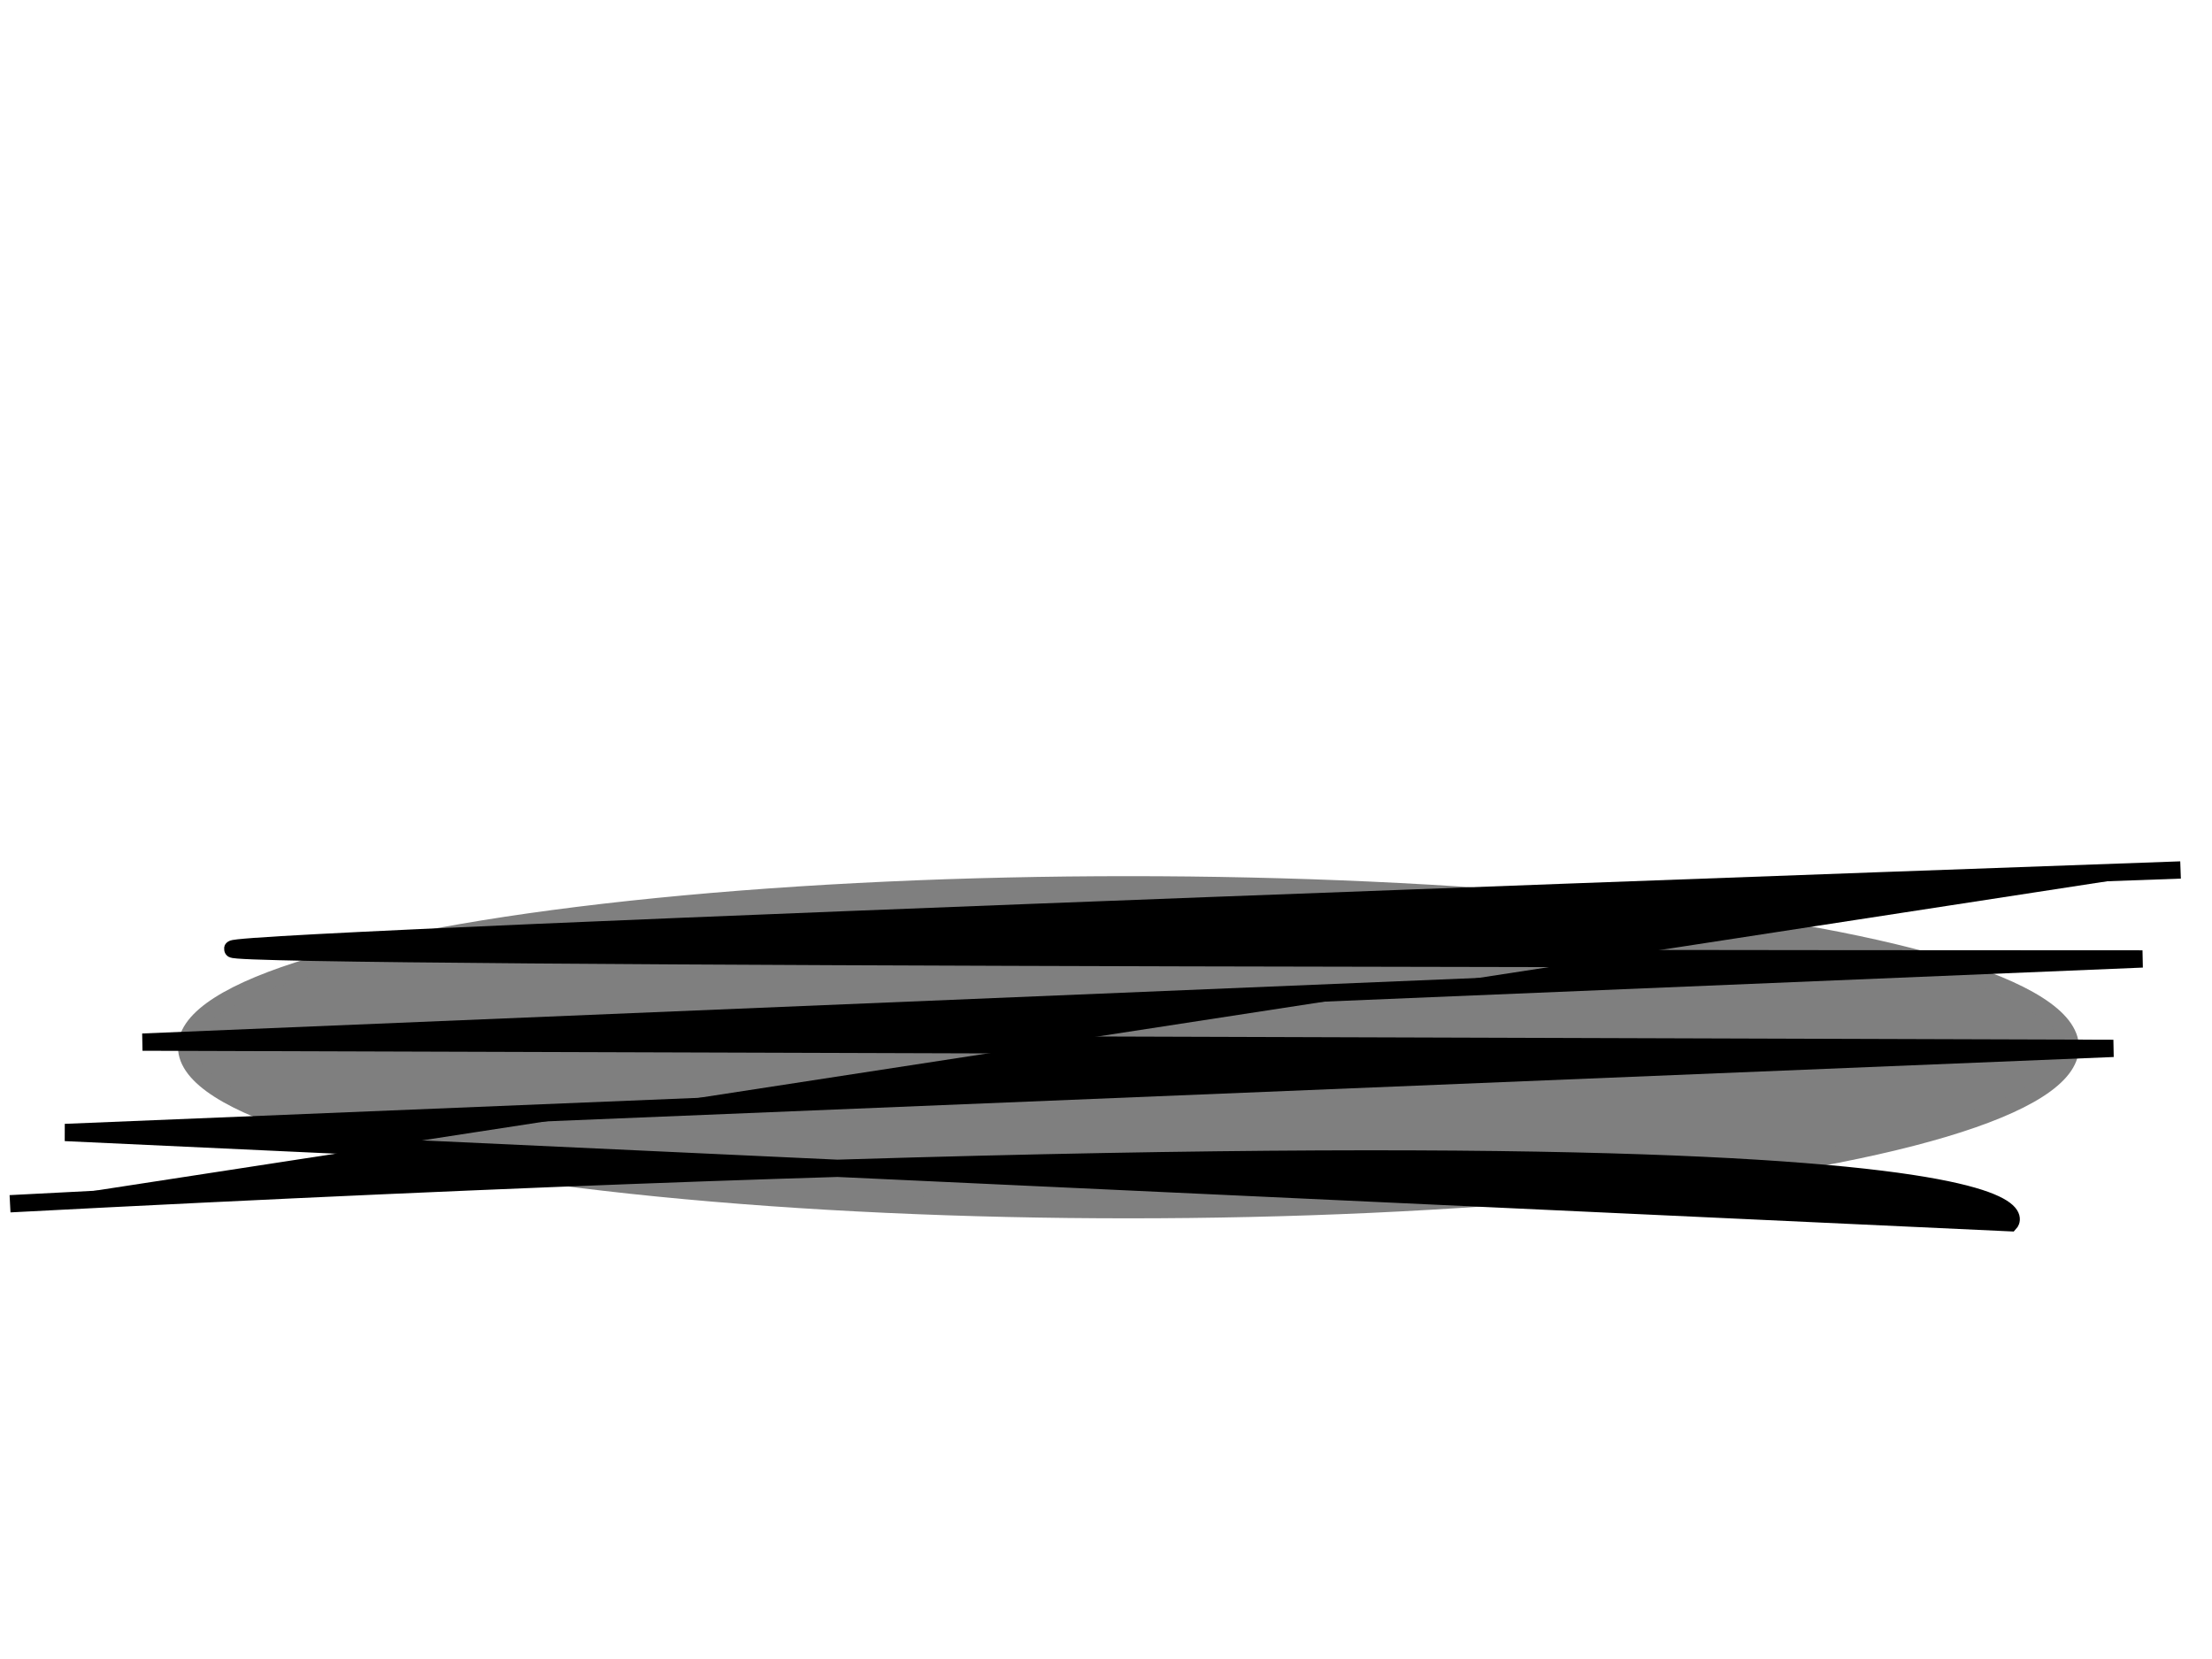 <?xml version="1.0"?><svg width="640" height="480" xmlns="http://www.w3.org/2000/svg">
 <!-- Created with SVG-edit - http://svg-edit.googlecode.com/ -->
 <title>zigzagwithoval</title>
 <g>
  <title>Layer 1</title>

  <ellipse ry="47" rx="272.5" id="svg_8" cy="303" cx="326.5" stroke-linecap="null" stroke-linejoin="null" stroke-dasharray="null" stroke-width="5" stroke="#7f7f7f" fill="#7f7f7f"/>
  <path transform="rotate(-12.197 312.244 316.781)" id="svg_6" d="m3.231,282.218c605.564,98.063 564.446,127.616 564.446,127.616c0,0 -544.509,-144.407 -544.509,-144.407c0,0 584.382,101.421 584.382,101.421c0,0 -556.97,-122.243 -556.97,-122.243c0,0 570.676,98.734 570.676,98.734c0,0 -540.771,-116.869 -539.525,-119.556c1.246,-2.687 555.724,96.719 555.724,96.719" stroke-linecap="null" stroke-linejoin="null" stroke-dasharray="null" stroke-width="5" stroke="#000000" fill="#000000"/>
  <ellipse id="svg_10" cy="386" cx="177" stroke-linecap="null" stroke-linejoin="null" stroke-dasharray="null" stroke-width="5" stroke="#7f7f7f" fill="#7f7f7f"/>
 </g>
</svg>